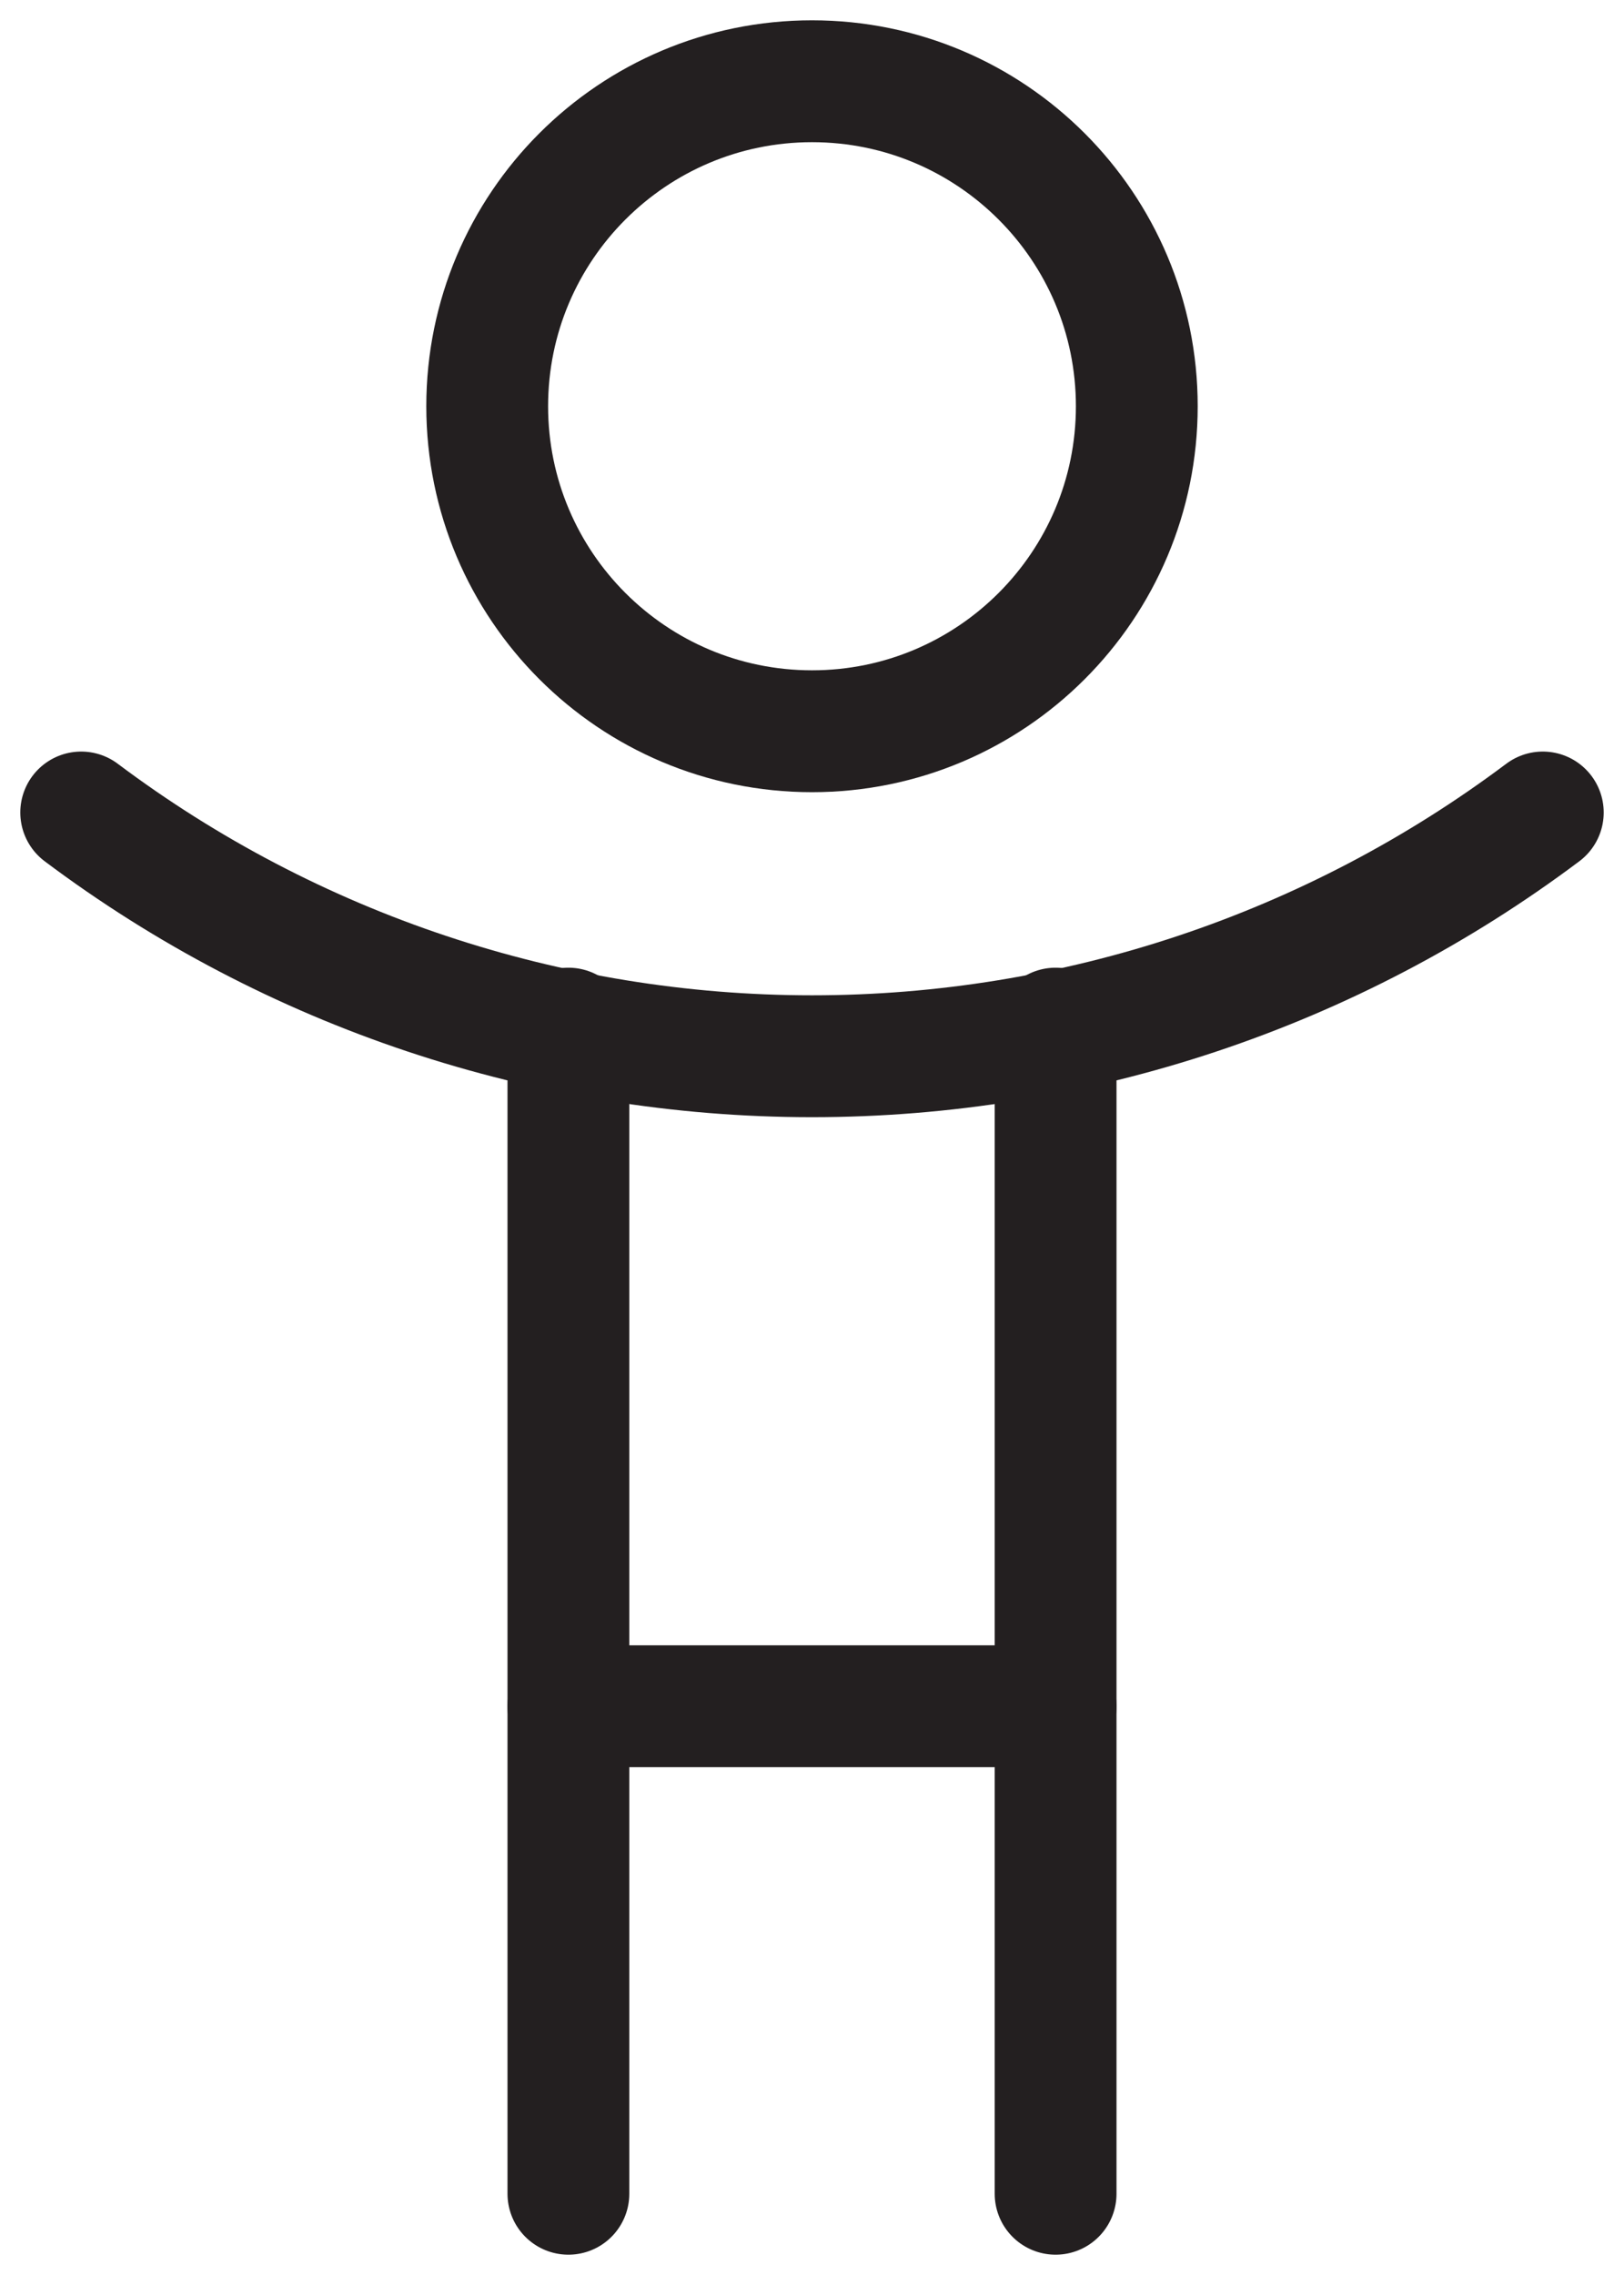 <svg xmlns="http://www.w3.org/2000/svg" fill="none" viewBox="0 0 20 28" height="28" width="20">
<path stroke-linejoin="round" stroke-linecap="round" stroke-width="1.5" stroke="#231F20" d="M10 9C12.209 9 14 7.209 14 5C14 2.791 12.209 1 10 1C7.791 1 6 2.791 6 5C6 7.209 7.791 9 10 9Z"></path>
<path stroke-linejoin="round" stroke-linecap="round" stroke-width="1.5" stroke="#231F20" d="M1 10C3.596 11.947 6.754 13 10 13C13.246 13 16.404 11.947 19 10"></path>
<path stroke-linejoin="round" stroke-linecap="round" stroke-width="1.5" stroke="#231F20" d="M13 12.66V21H7V12.66"></path>
<path stroke-linejoin="round" stroke-linecap="round" stroke-width="1.5" stroke="#231F20" d="M7 21V27"></path>
<path stroke-linejoin="round" stroke-linecap="round" stroke-width="1.5" stroke="#231F20" d="M13 21V27"></path>
</svg>
